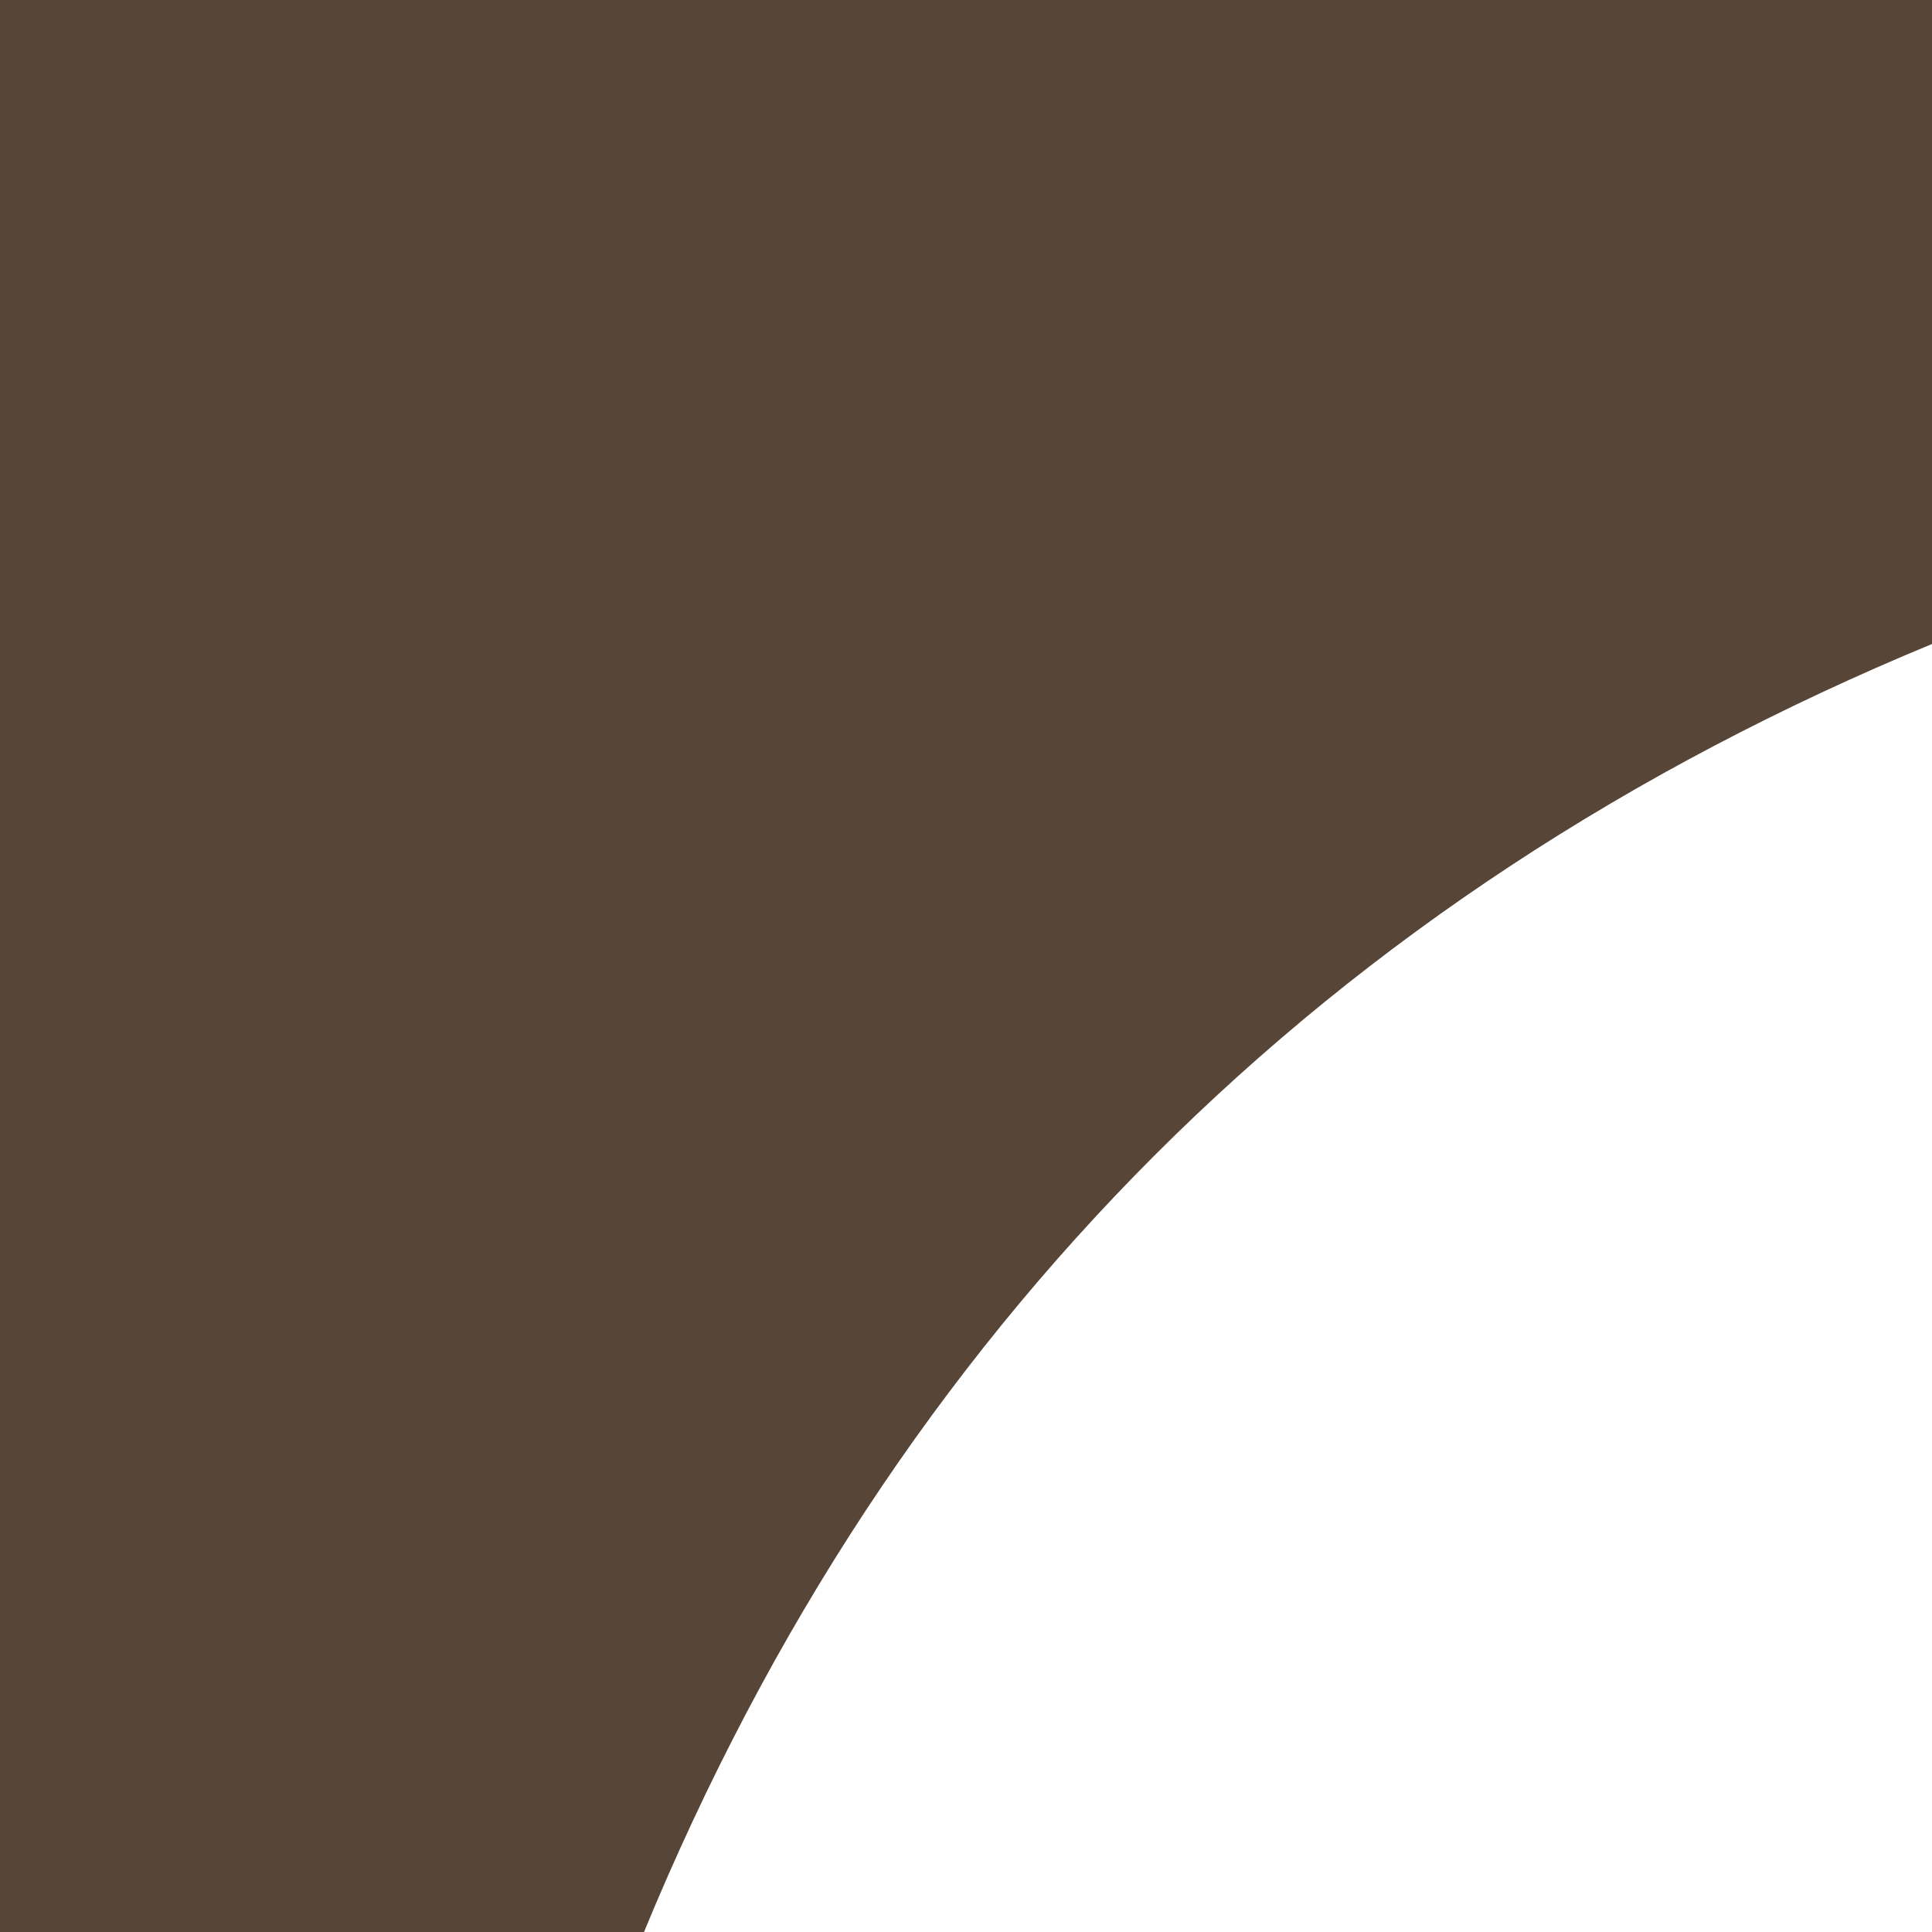 <?xml version="1.0" encoding="UTF-8"?>
<svg width="30px" height="30px" viewBox="0 0 30 30" version="1.1" xmlns="http://www.w3.org/2000/svg" xmlns:xlink="http://www.w3.org/1999/xlink">
    <!-- Generator: Sketch 48.2 (47327) - http://www.bohemiancoding.com/sketch -->
    <title>bottom_right</title>
    <desc>Created with Sketch.</desc>
    <defs></defs>
    <g id="Symbols" stroke="none" stroke-width="1" fill="none" fill-rule="evenodd">
        <path d="M-16,30 L-26,30 C-29.871,20.617 -36.622,13.874 -46,10 L-46,0 L-16,0 L-16,30 Z M0,30 L0,0 L30,0 L30,10 C20.622,13.874 13.871,20.617 10,30 L0,30 Z M-16,-46 L-16,-16 L-46,-16 L-46,-26 C-36.622,-29.874 -29.871,-36.617 -26,-46 L-16,-46 Z M0,-46 L10,-46 C13.871,-36.617 20.622,-29.874 30,-26 L30,-16 L0,-16 L0,-46 Z" id="Combined-Shape" fill="#574537"></path>
    </g>
</svg>